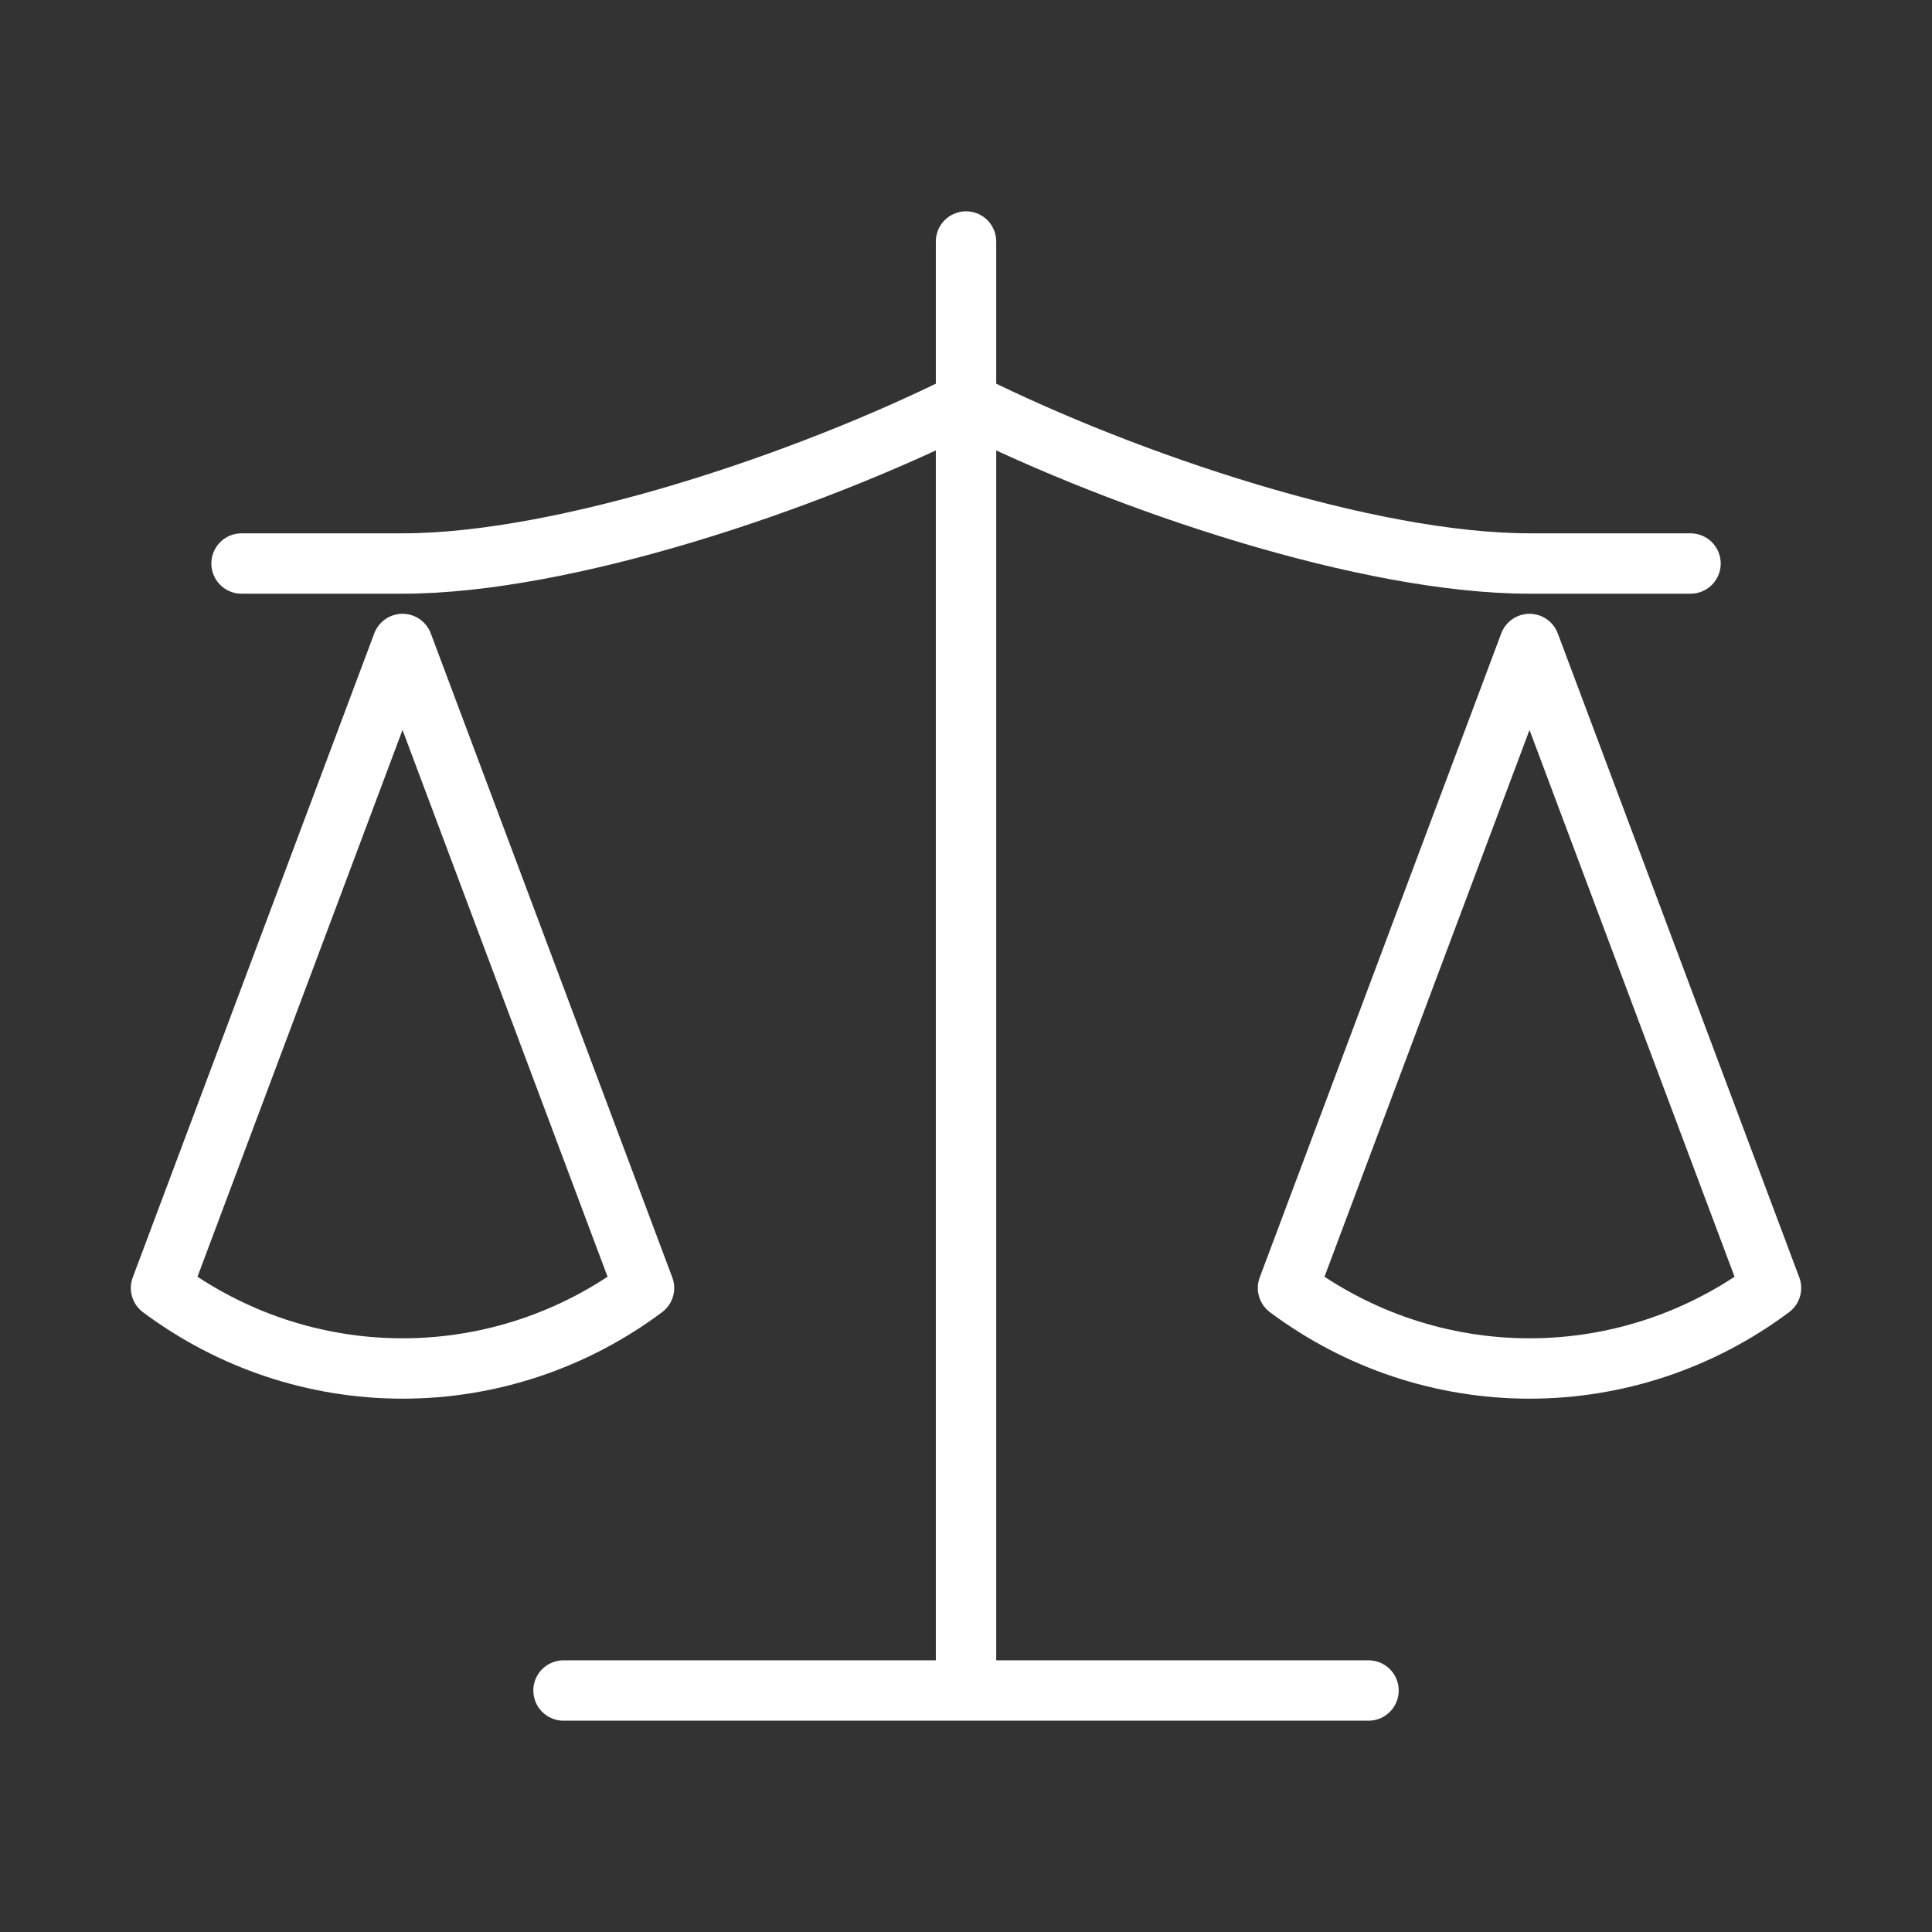 <svg width="64" height="64" viewBox="0 0 64 64" fill="none" xmlns="http://www.w3.org/2000/svg">
<rect x="0" y="0" width="64" height="64" fill="#333333" stroke="none"/>
<path d="M18.667 56H45.334M32.001 8V56M8.001 18.667H13.334C18.667 18.667 26.667 16 32.001 13.333C37.334 16 45.334 18.667 50.667 18.667H56.001M42.667 42.667L50.667 21.333L58.667 42.667C56.347 44.4 53.547 45.333 50.667 45.333C47.787 45.333 44.987 44.4 42.667 42.667ZM5.334 42.667L13.334 21.333L21.334 42.667C19.014 44.4 16.214 45.333 13.334 45.333C10.454 45.333 7.654 44.4 5.334 42.667Z" stroke="white" stroke-width="2" stroke-linecap="round" stroke-linejoin="round"/>
</svg>
